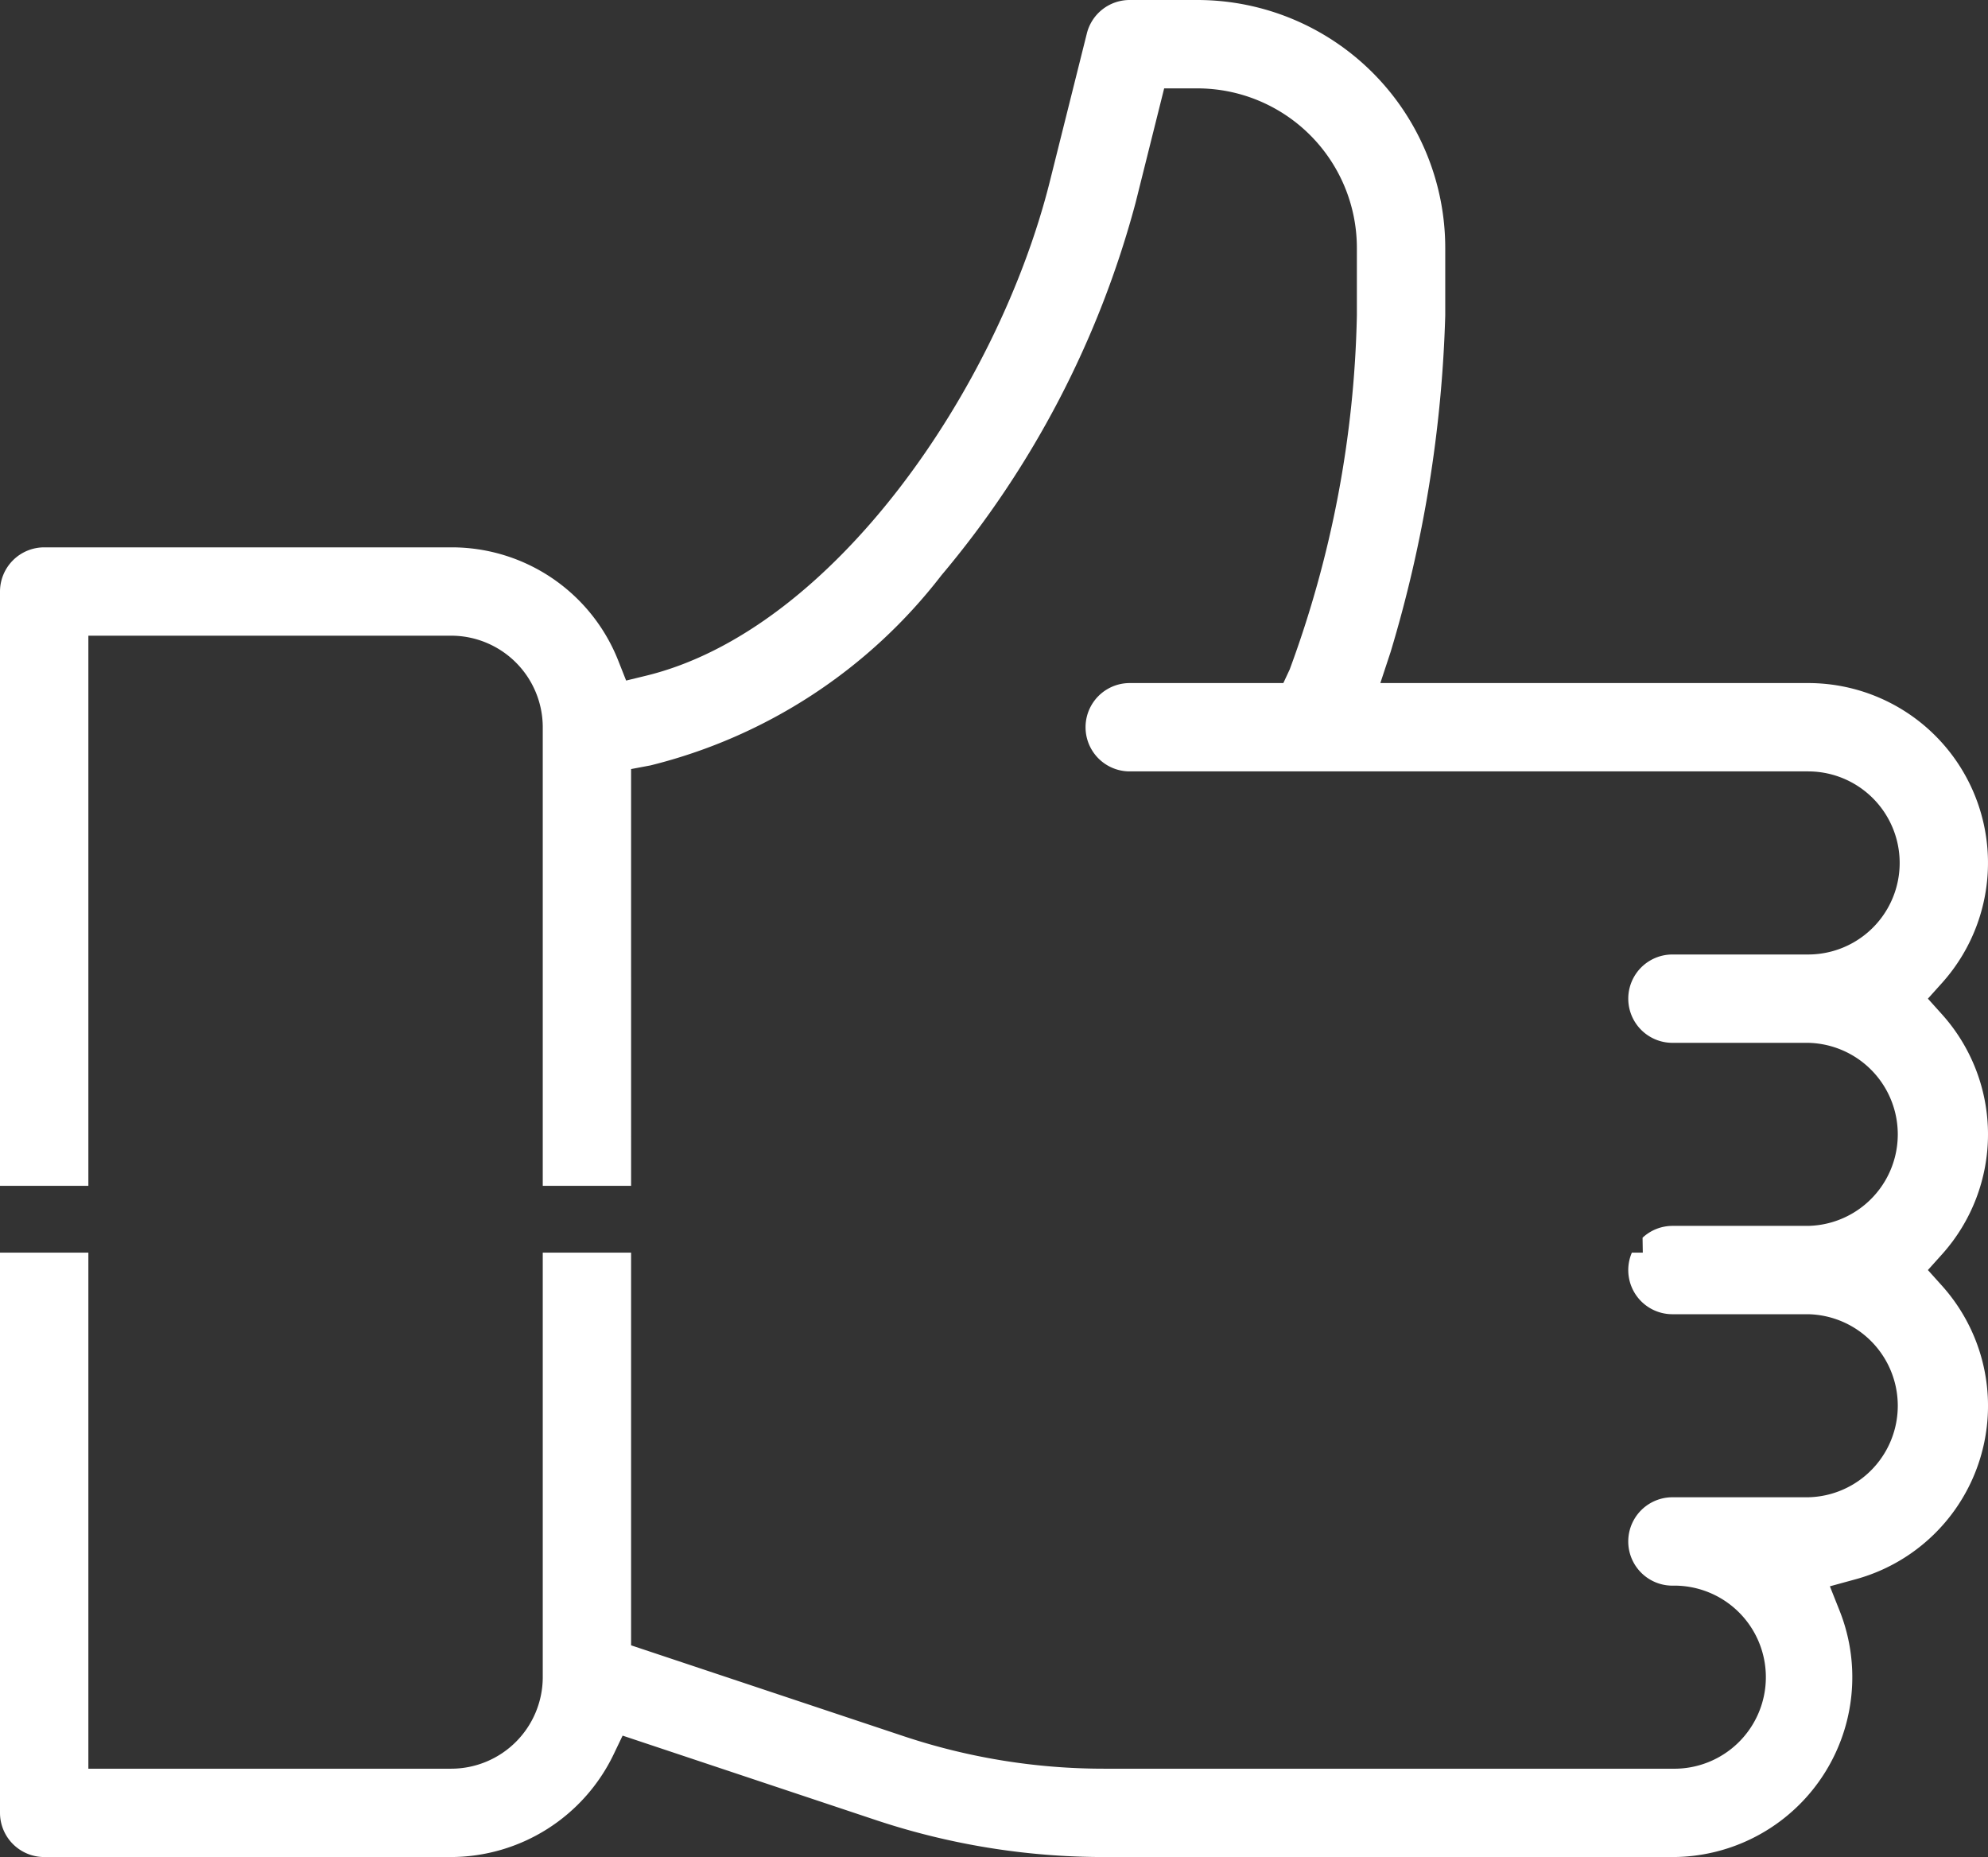 <svg xmlns="http://www.w3.org/2000/svg" viewBox="0 0 50.909 47.55"><rect x="0" y="0" width="50.909" height="47.55" fill="#333333" stroke="none"/><defs><style>.cls-1{fill:#fff;}</style></defs><title>compromiso</title><g id="Capa_2" data-name="Capa 2"><g id="Capa_1-2" data-name="Capa 1"><path class="cls-1" d="M50.909,29.045a4.597,4.597,0,0,0-1.176-3.07l-.363-.404.363-.404a4.604,4.604,0,0,0-3.43-7.677H35.348l.263-.796A33.111,33.111,0,0,0,37.01,8.08V6.344A6.351,6.351,0,0,0,30.666,0h-1.736a1.129,1.129,0,0,0-1.098.857l-.947,3.786c-1.327,5.306-5.556,11.491-10.337,12.658l-.514.125-.194-.491a4.585,4.585,0,0,0-4.285-2.92H1.131A1.133,1.133,0,0,0,0,15.146V30.363H2.263V16.277h9.292a2.347,2.347,0,0,1,2.344,2.344V30.363h2.262V19.692l.494-.093a13.506,13.506,0,0,0,7.452-4.867,24.701,24.701,0,0,0,4.973-9.54l.732-2.929h.854a4.086,4.086,0,0,1,4.081,4.081V8.08a27.753,27.753,0,0,1-1.72,9.061l-.163.349h-3.934a1.131,1.131,0,1,0,0,2.262H46.303a2.344,2.344,0,0,1,0,4.688H42.828a1.131,1.131,0,0,0,0,2.262h3.475a2.344,2.344,0,0,1,0,4.687H42.828a1.123,1.123,0,0,0-.765.303l.006.382h-.28a1.13,1.13,0,0,0,1.039,1.577h3.475a2.344,2.344,0,0,1,0,4.687H42.828a1.131,1.131,0,0,0,0,2.263,2.344,2.344,0,1,1,0,4.687H28.273a16.214,16.214,0,0,1-5.137-.834l-6.975-2.325V32.074h-2.262v10.87a2.347,2.347,0,0,1-2.344,2.344H2.263V32.074H0V46.419A1.133,1.133,0,0,0,1.131,47.55h10.424a4.633,4.633,0,0,0,4.158-2.627l.231-.482,6.478,2.16a18.475,18.475,0,0,0,5.851.949H42.828a4.606,4.606,0,0,0,4.283-6.301l-.251-.631.654-.179a4.603,4.603,0,0,0,2.219-7.515l-.363-.404.363-.404a4.601,4.601,0,0,0,1.176-3.071"/></g></g></svg>